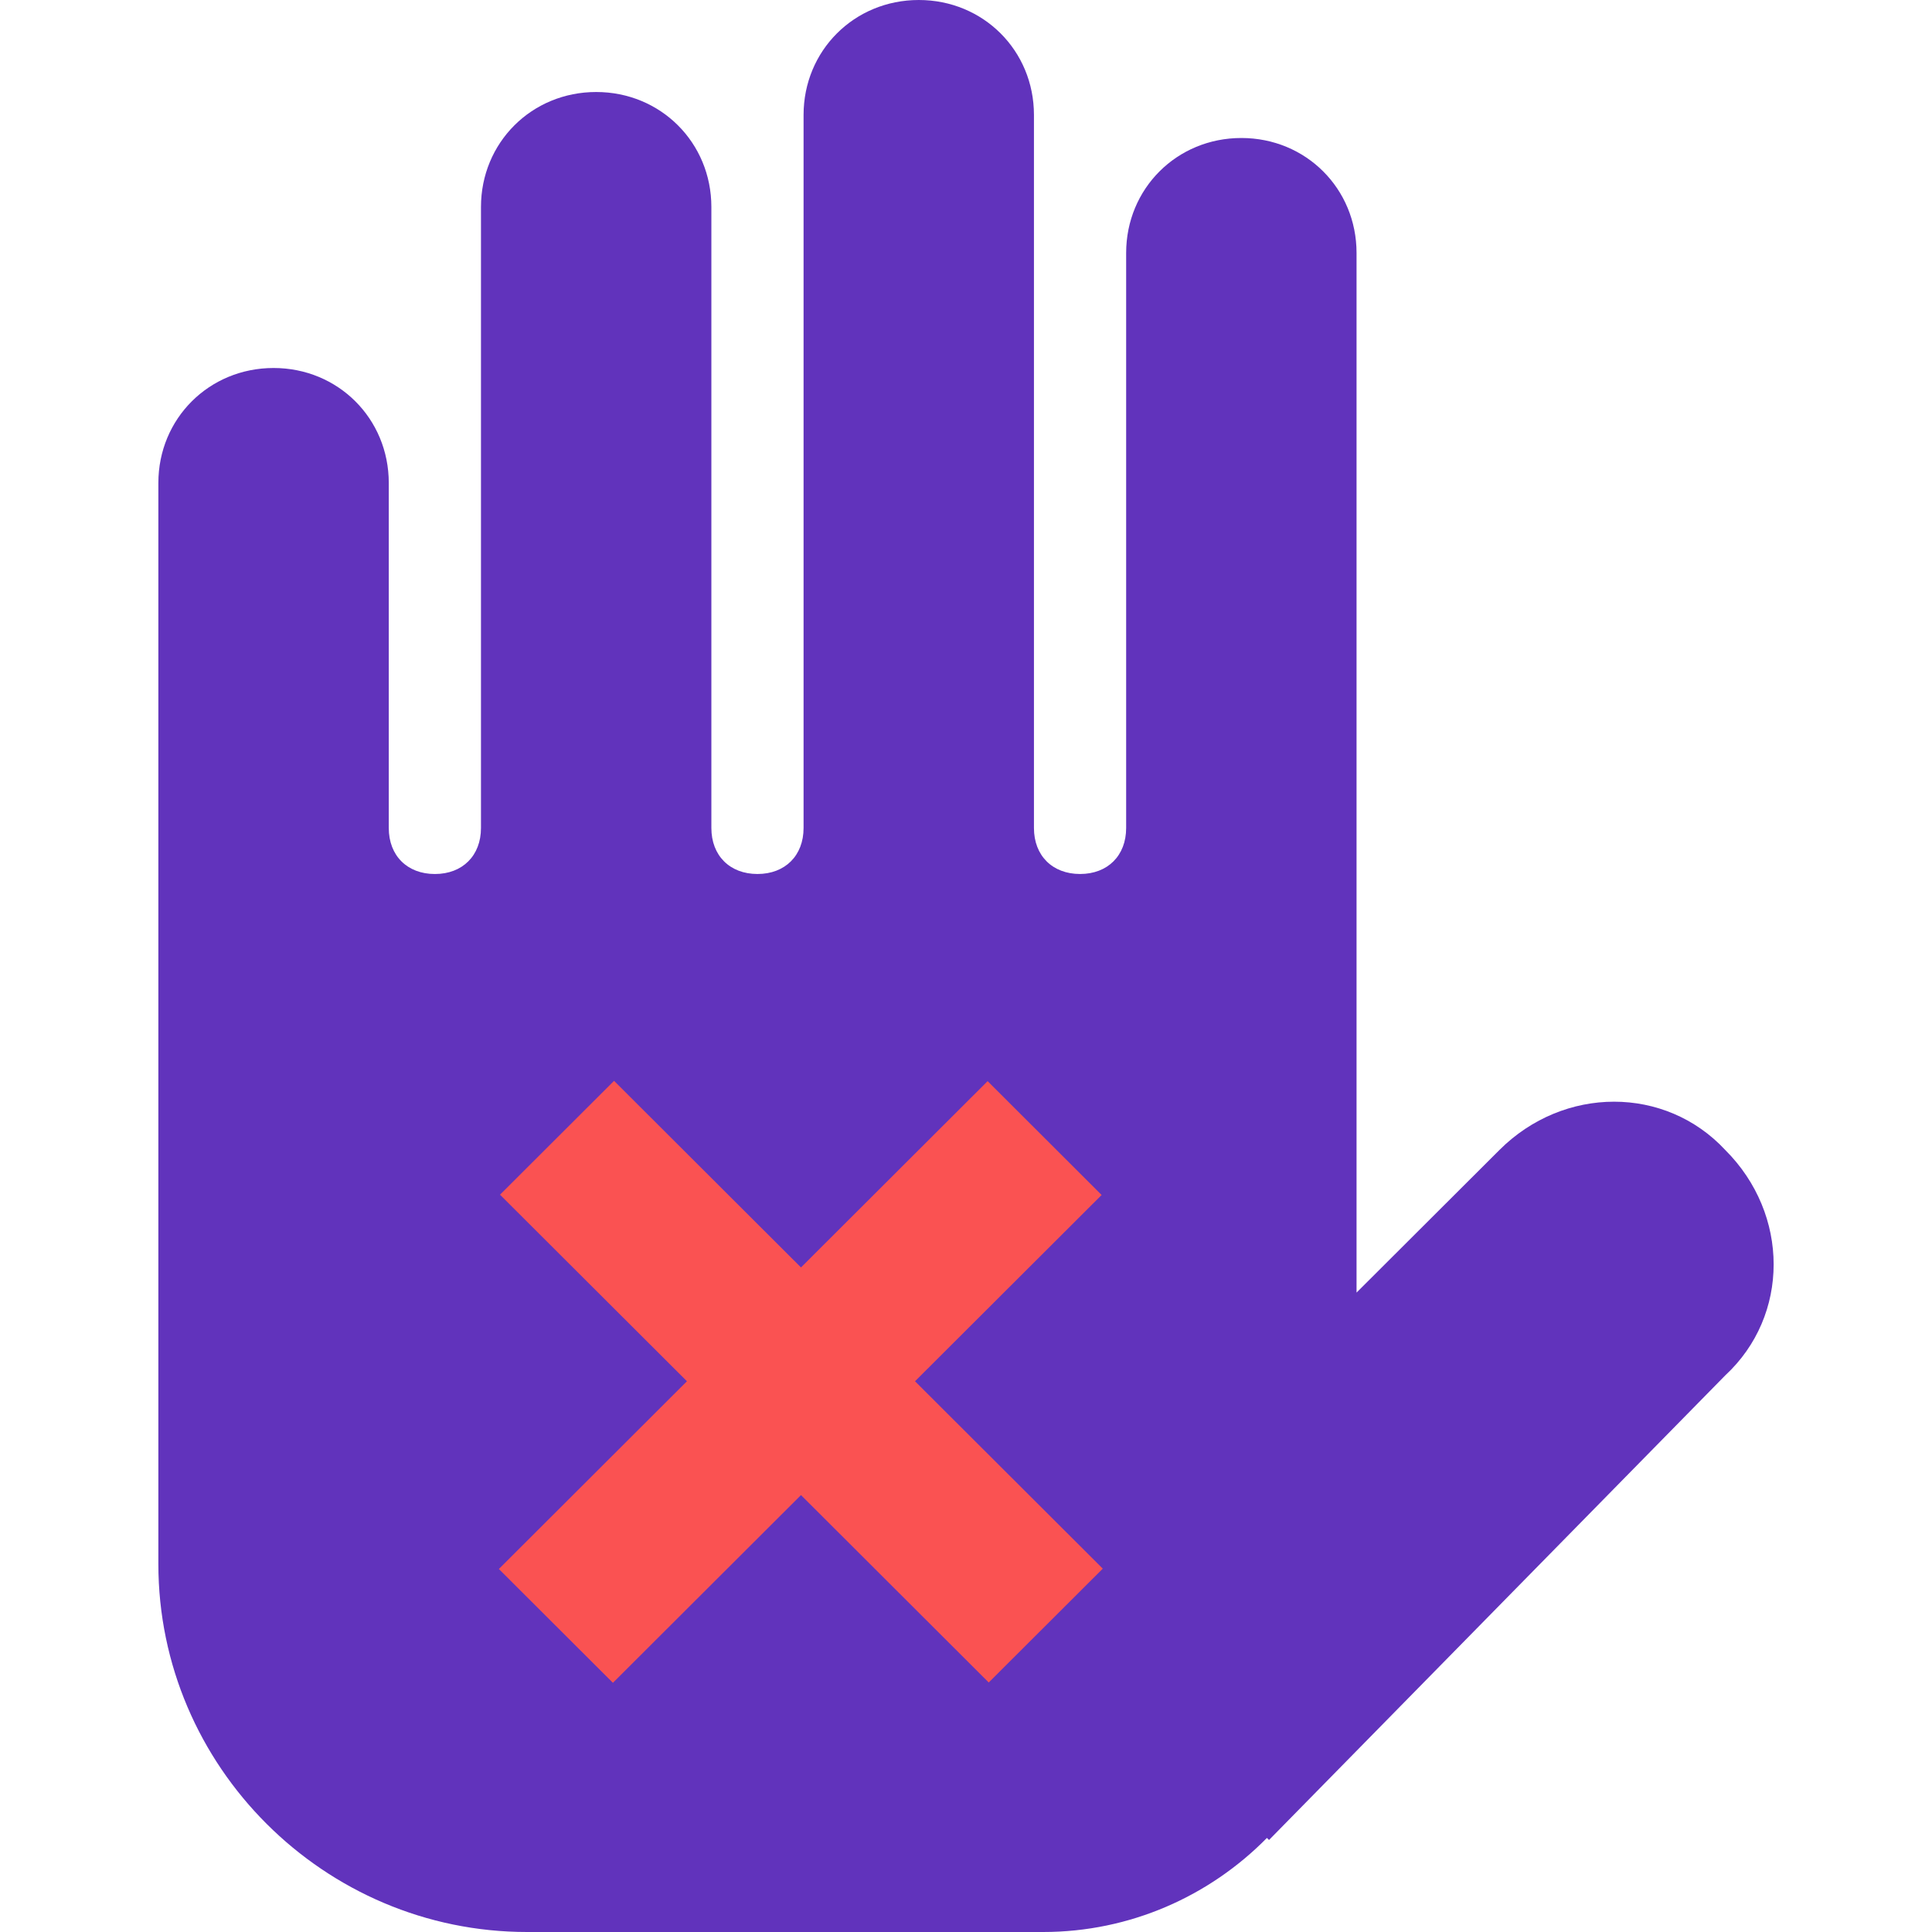 <svg width="24" height="24" viewBox="0 0 102 122" fill="none" xmlns="http://www.w3.org/2000/svg">
<rect x="14" y="61" width="49" height="54" fill="#FA5252"/>
<path d="M98.944 72.618C95.161 68.552 88.759 68.552 84.685 72.618L75.662 81.623V15.975C75.662 11.909 72.463 8.714 68.388 8.714C64.314 8.714 61.113 11.909 61.113 15.975V52.285C61.113 54.027 59.951 55.19 58.203 55.19C56.455 55.19 55.291 54.028 55.291 52.285V7.26C55.291 3.194 52.092 0 48.018 0C43.944 0 40.743 3.194 40.743 7.26V52.285C40.743 54.027 39.58 55.19 37.832 55.19C36.085 55.19 34.921 54.028 34.921 52.285V13.072C34.921 9.005 31.721 5.81 27.647 5.81C23.573 5.81 20.372 9.005 20.372 13.072V52.286C20.372 54.028 19.209 55.191 17.462 55.191C15.714 55.191 14.55 54.03 14.55 52.286V30.5C14.55 26.433 11.351 23.238 7.276 23.238C3.202 23.238 0 26.433 0 30.5V98.762C0 111.542 10.476 122 23.282 122H55.875C61.358 122 66.385 119.735 70.002 116.059L70.135 116.19L98.944 86.852C103.019 83.075 103.019 76.685 98.944 72.618ZM52.435 106.244L40.58 94.41L28.704 106.265L21.502 99.078L33.378 87.222L21.574 75.441L28.776 68.252L40.58 80.035L52.365 68.271L59.565 75.46L47.781 87.222L59.637 99.056L52.435 106.244Z" fill="#6133BC"/>
</svg>
